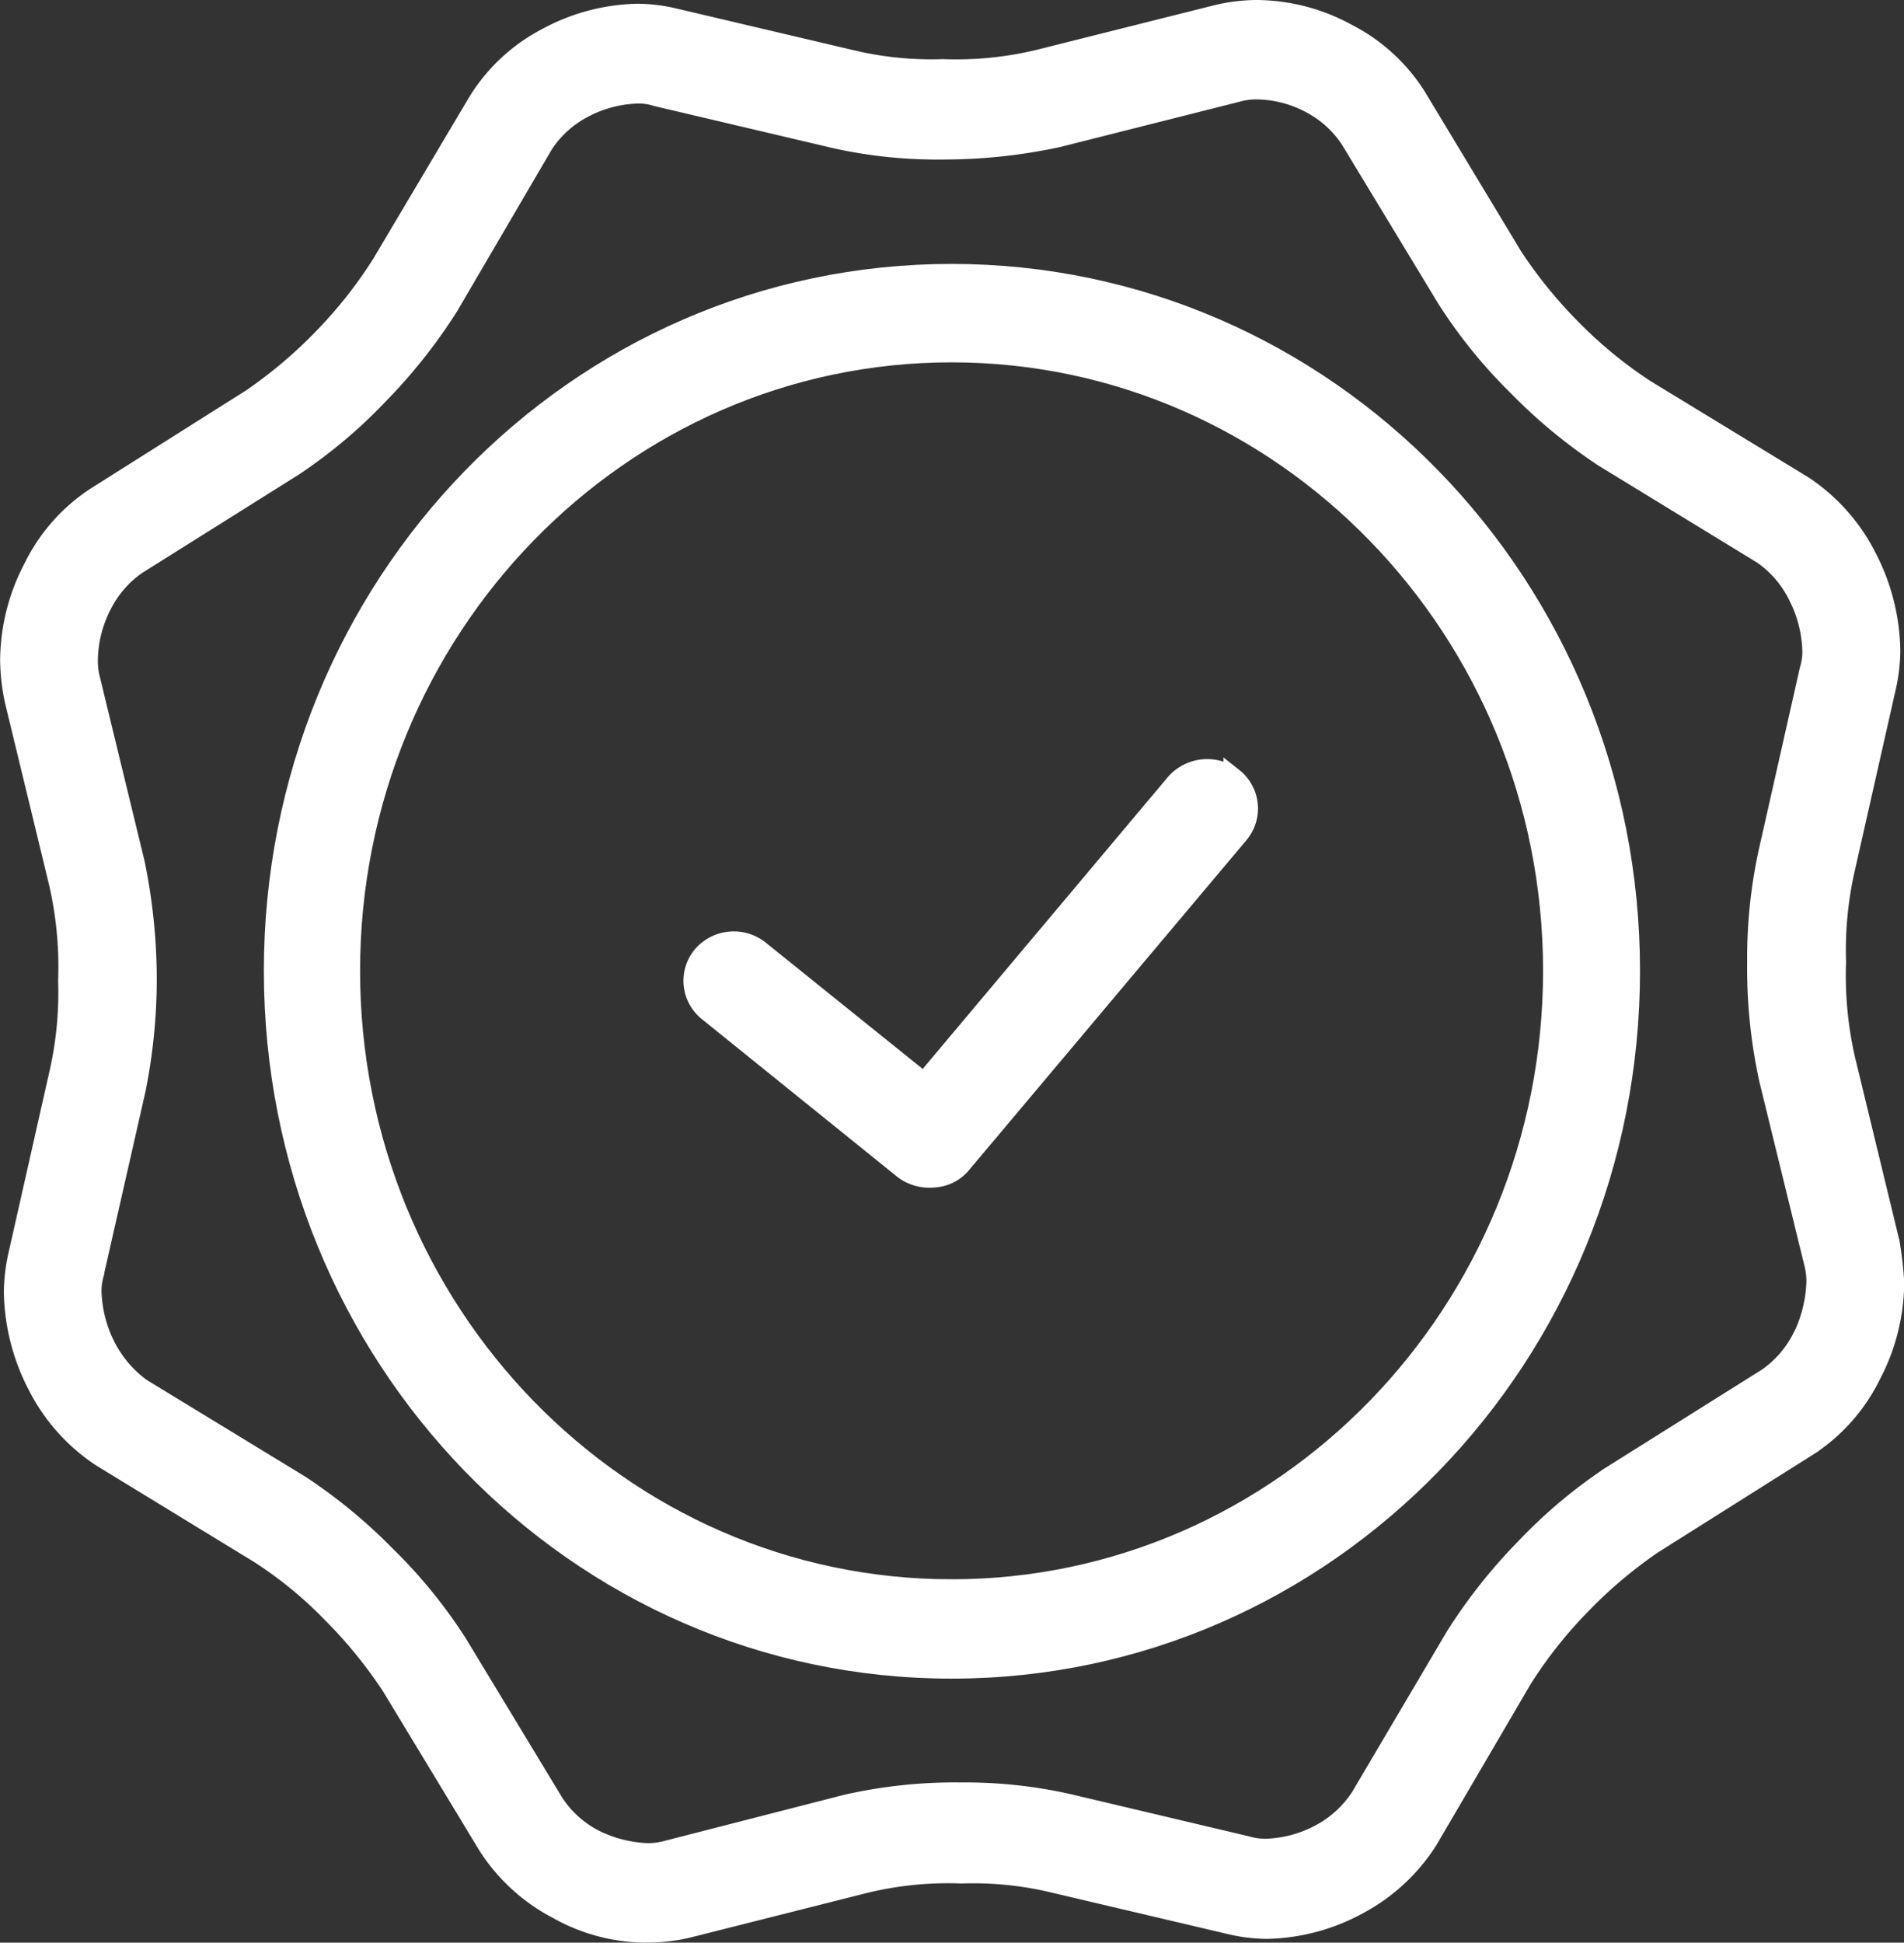 <svg id="Layer_1" data-name="Layer 1" xmlns="http://www.w3.org/2000/svg" viewBox="0 0 290.87 296.63"><rect x="0" y="0" width="290.87" height="296.63" fill="#333333" stroke="none"/><defs><style>.cls-1{fill:#fff;stroke:#fff;stroke-miterlimit:10;stroke-width:3px;fill-rule:evenodd;}</style></defs><path class="cls-1" d="M224.36,120.47a6.46,6.46,0,0,0-8.86.86L177.12,167l-25-20.11a6.32,6.32,0,0,0-8.86.72,6,6,0,0,0,.89,8.55L174,180.24a6.55,6.55,0,0,0,4.57,1.28,5.89,5.89,0,0,0,4.29-2.14L225.24,129a6,6,0,0,0-.88-8.56Z" transform="translate(-35.96 -1.69)"/><path class="cls-1" d="M181.33,43.49C124,43.49,77.77,91.05,77.77,149.93S124,256.51,181.33,256.51,285,208.81,285,149.93,238.62,43.49,181.33,43.49Zm0,200.85c-50.68,0-91.86-42.32-91.86-94.41s41.18-94.41,91.86-94.41,91.86,42.32,91.86,94.41S232,244.34,181.33,244.34Z" transform="translate(-35.96 -1.69)"/><path class="cls-1" d="M324.63,191.29l-6.74-27.81a57.32,57.32,0,0,1-1.41-14.91,56,56,0,0,1,1.26-13.77l6.33-28h0a26.72,26.72,0,0,0,.7-5.73,31.88,31.88,0,0,0-3.65-14.34,28.58,28.58,0,0,0-9.7-10.89L287.24,61.11a68,68,0,0,1-11-9,71.49,71.49,0,0,1-9.14-11.19L252.38,16.52A27.06,27.06,0,0,0,241.7,6.77a29.1,29.1,0,0,0-13.77-3.58A26.7,26.7,0,0,0,222,3.9l-27.41,6.88A54.14,54.14,0,0,1,180,12.22a52.75,52.75,0,0,1-13.49-1.29L139.09,4.48a25.17,25.17,0,0,0-5.62-.72,30.25,30.25,0,0,0-14.06,3.73,27,27,0,0,0-10.54,9.89L94.25,42A68.78,68.78,0,0,1,85.4,53.22a71.13,71.13,0,0,1-11,9.32L50.54,77.6A27.26,27.26,0,0,0,41,88.49a30.56,30.56,0,0,0-3.52,14.05,30.89,30.89,0,0,0,.71,6.17l6.74,27.81a57.32,57.32,0,0,1,1.41,14.91,55.47,55.47,0,0,1-1.27,13.77l-6.32,28h0a26.72,26.72,0,0,0-.7,5.73,31.88,31.88,0,0,0,3.65,14.34,28.58,28.58,0,0,0,9.7,10.89l24.18,14.77a62.47,62.47,0,0,1,11,9,71.49,71.49,0,0,1,9.14,11.19l14.76,24.37a28,28,0,0,0,10.68,9.75,27.61,27.61,0,0,0,19.82,2.87l27.27-6.88a54.14,54.14,0,0,1,14.62-1.44,52.75,52.75,0,0,1,13.49,1.29l27.41,6.45a25.17,25.17,0,0,0,5.62.72,30.25,30.25,0,0,0,14.06-3.73,28.48,28.48,0,0,0,10.68-9.89L268.55,258a68.78,68.78,0,0,1,8.85-11.18,70.66,70.66,0,0,1,11-9.32l23.89-15.06a27.26,27.26,0,0,0,9.56-10.89,30.55,30.55,0,0,0,3.51-14,53.47,53.47,0,0,0-.7-6.17Zm-13.35,14.63a16.48,16.48,0,0,1-5.34,6.16l-23.9,15a75.77,75.77,0,0,0-13.07,11,81.65,81.65,0,0,0-10.68,13.48l-14.48,24.52a16.58,16.58,0,0,1-6.05,5.59,18.67,18.67,0,0,1-8.43,2.29,10.38,10.38,0,0,1-3-.43l-27.27-6.45a72,72,0,0,0-16.3-1.72,74.78,74.78,0,0,0-17.58,1.87L138,284.2a11.06,11.06,0,0,1-3.1.43,19.8,19.8,0,0,1-8.29-2.15,16.33,16.33,0,0,1-6-5.45l-14.76-24.37A76,76,0,0,0,95,239.32a79.8,79.8,0,0,0-13.21-10.89L57.56,213.66a17.8,17.8,0,0,1-5.34-6.17,19.69,19.69,0,0,1-2.25-8.6A9.18,9.18,0,0,1,50.4,196v-.14l6.32-27.81a85.93,85.93,0,0,0,1.69-16.64,88.43,88.43,0,0,0-1.83-17.92L49.83,105.7a11.49,11.49,0,0,1-.42-3.16,18.8,18.8,0,0,1,2.11-8.46,16.48,16.48,0,0,1,5.34-6.16l23.9-15a76.15,76.15,0,0,0,13.07-11,81.65,81.65,0,0,0,10.68-13.48L119,23.69a16.32,16.32,0,0,1,6-5.45A18.71,18.71,0,0,1,133.47,16a8.8,8.8,0,0,1,2.81.43l27.41,6.45A72,72,0,0,0,180,24.55a82.83,82.83,0,0,0,17.57-1.87l27.27-6.88a11.06,11.06,0,0,1,3.1-.43,17.91,17.91,0,0,1,8.29,2.15,16.33,16.33,0,0,1,6,5.45L257,47.34a76,76,0,0,0,10.83,13.34,79.8,79.8,0,0,0,13.21,10.89l24.17,14.77a16.46,16.46,0,0,1,5.35,6.17,19.67,19.67,0,0,1,2.24,8.6,9.48,9.48,0,0,1-.42,2.87h0l-6.32,28a76.22,76.22,0,0,0-1.69,16.64,79.45,79.45,0,0,0,1.83,17.92L313,194.3h0a11.49,11.49,0,0,1,.42,3.16,21,21,0,0,1-2.11,8.46Z" transform="translate(-35.96 -1.69)"/></svg>